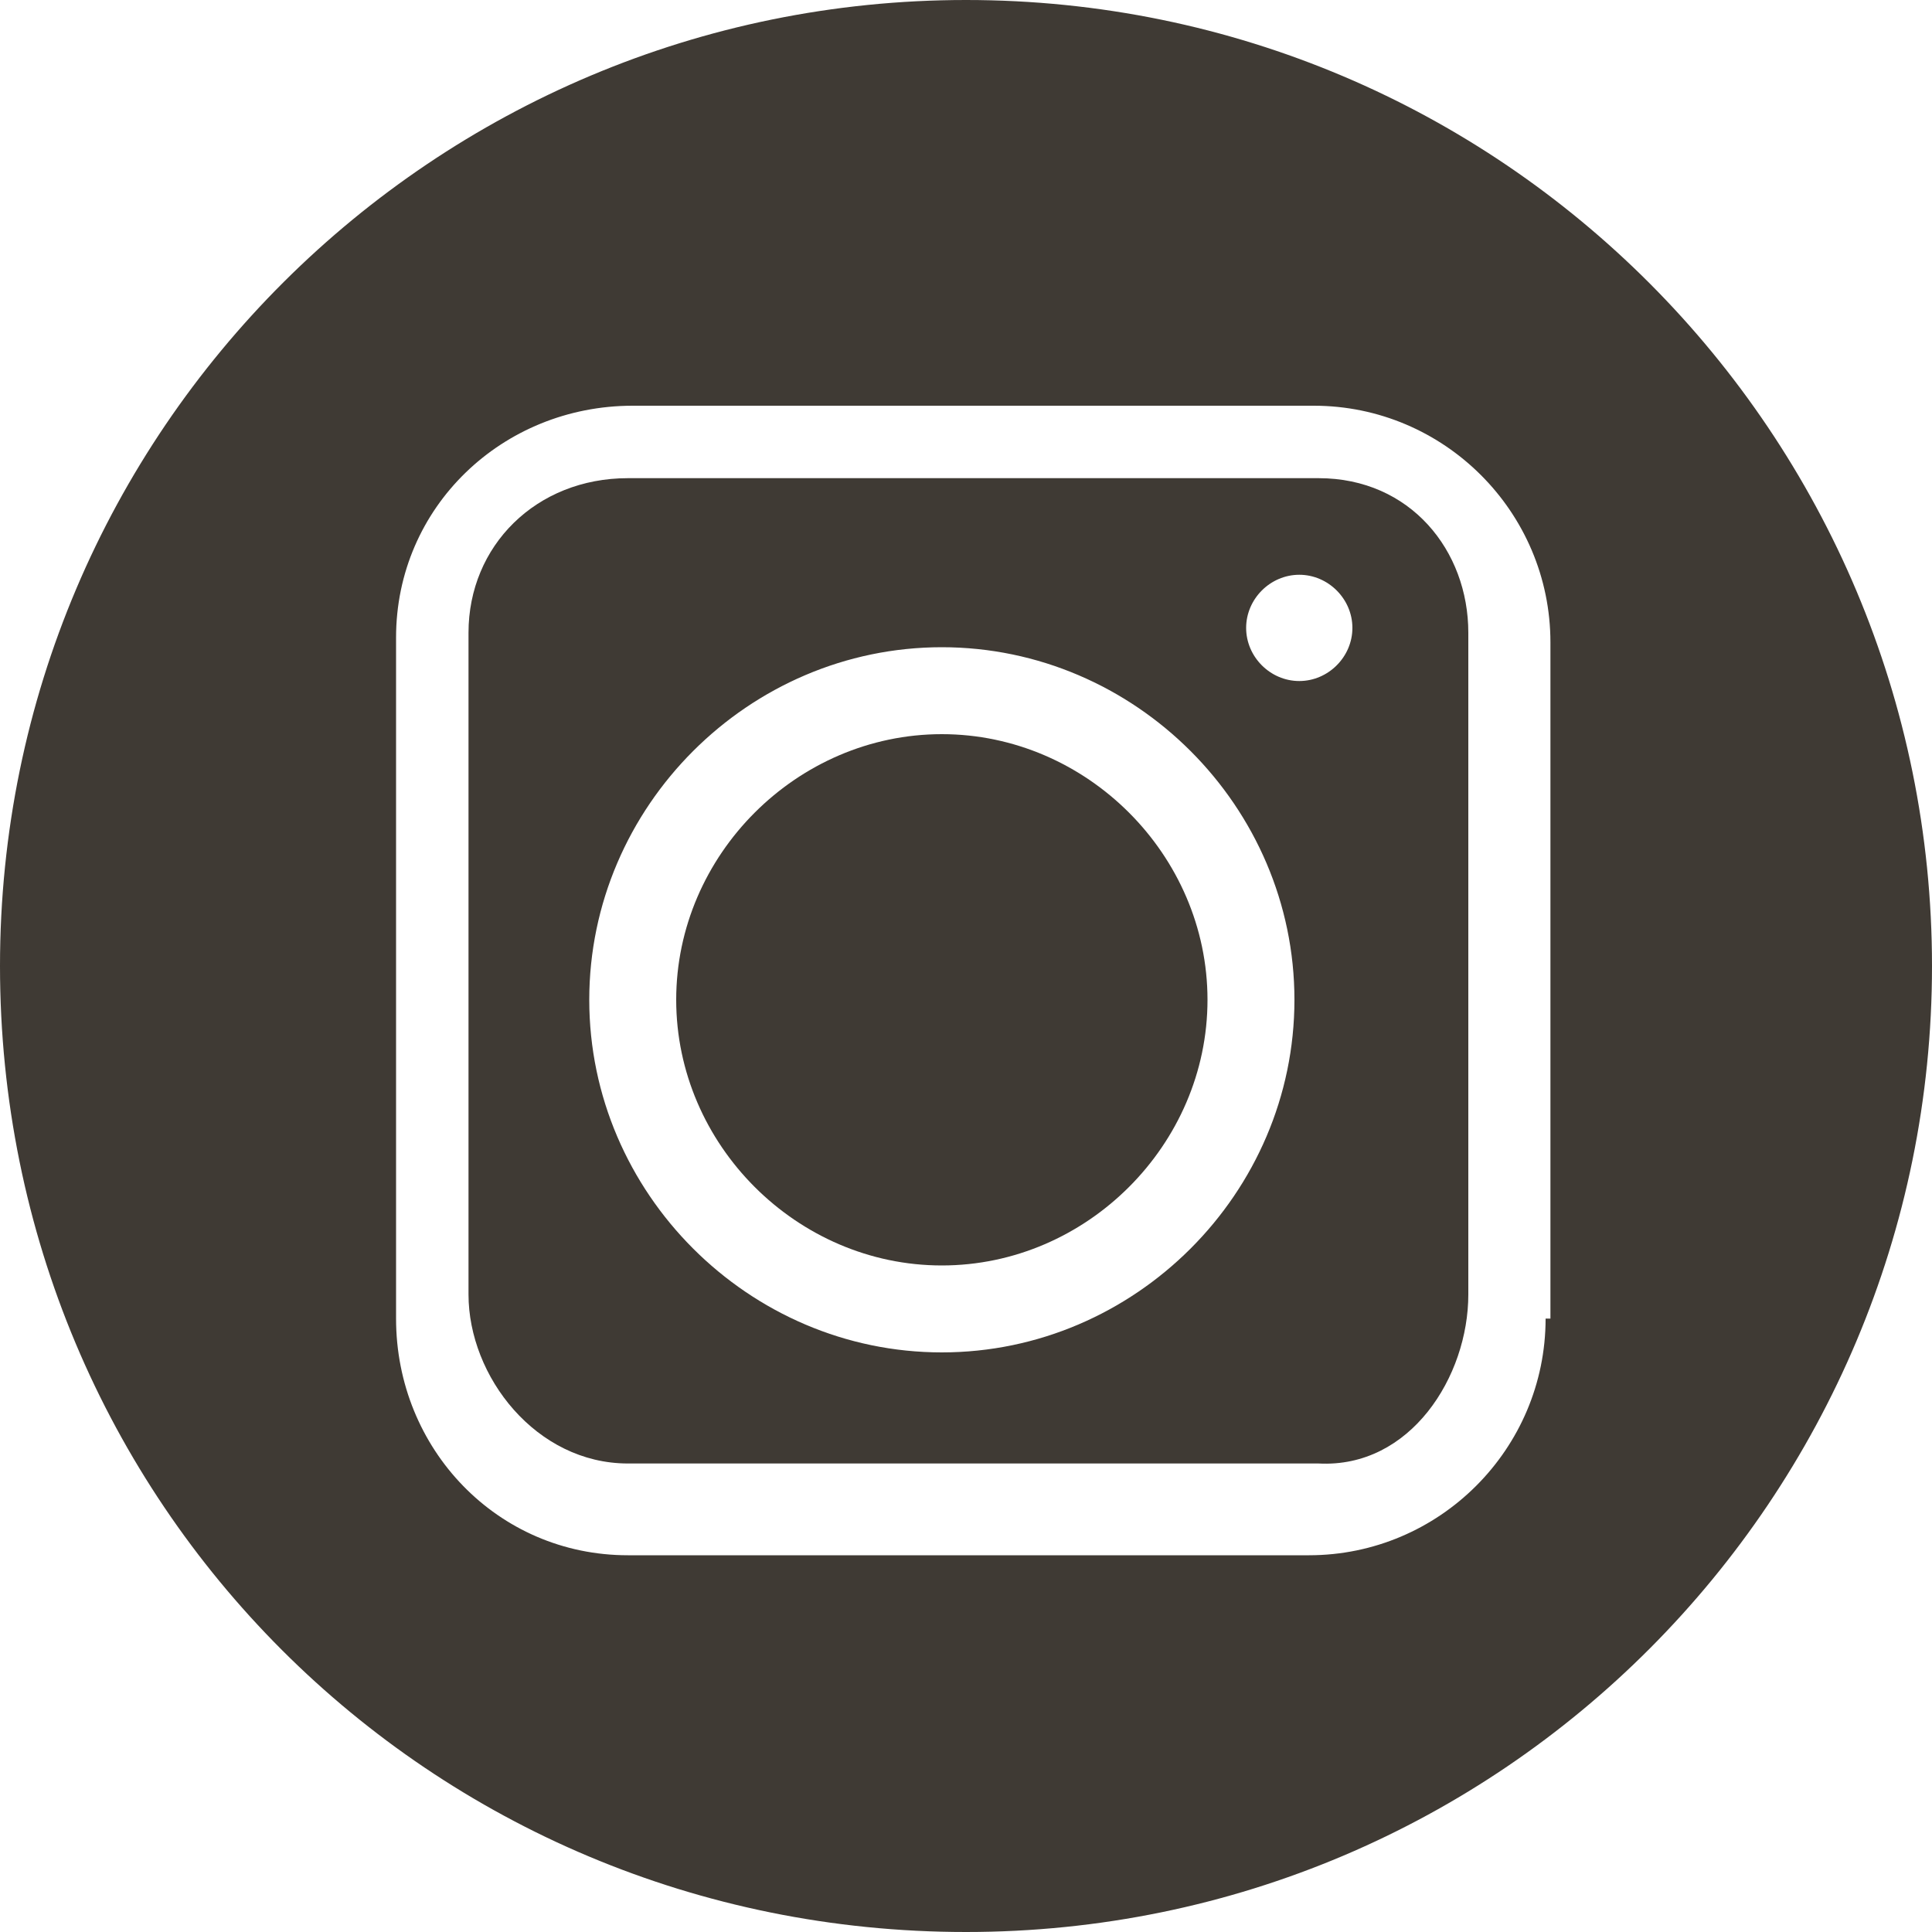 <?xml version="1.0" encoding="UTF-8"?>
<svg id="_レイヤー_1" xmlns="http://www.w3.org/2000/svg" version="1.1" viewBox="0 0 40 40">
  <!-- Generator: Adobe Illustrator 29.2.1, SVG Export Plug-In . SVG Version: 2.1.0 Build 116)  -->
  <defs>
    <style>
      .st0 {
        fill: none;
      }

      .st1 {
        fill: #3f3a34;
      }
    </style>
  </defs>
  <g>
    <path class="st1" d="M19.5,15.2c-3,0-5.5,2.5-5.5,5.5s2.5,5.5,5.5,5.5,5.5-2.5,5.5-5.5-2.5-5.5-5.5-5.5Z"/>
    <path class="st1" d="M27.3,9.9h-14.3c-1.9,0-3.3,1.4-3.3,3.2v13.7c0,1.7,1.4,3.5,3.3,3.5h14.3c1.9.1,3.1-1.8,3.1-3.5v-13.7c0-1.7-1.2-3.2-3.1-3.2h0ZM19.5,28c-4,0-7.3-3.3-7.3-7.3s3.3-7.3,7.3-7.3,7.3,3.3,7.3,7.3-3.3,7.3-7.3,7.3ZM26.9,14.1c-.6,0-1.1-.5-1.1-1.1s.5-1.1,1.1-1.1,1.1.5,1.1,1.1-.5,1.1-1.1,1.1Z"/>
    <path class="st1" d="M20,0C9,0,0,8.9,0,20s8.9,20,20,20,20-9,20-20S31.1,0,20,0ZM32,27.3c0,2.7-2.2,4.9-4.9,4.9h-14.1c-2.7,0-4.8-2.2-4.8-4.9v-14.1c0-2.7,2.2-4.8,4.9-4.8h14.1c2.7,0,4.9,2.2,4.9,4.9,0,0,0,14.1,0,14h-.1Z"/>
  </g>
  <rect class="st0" width="40" height="40"/>
</svg>
